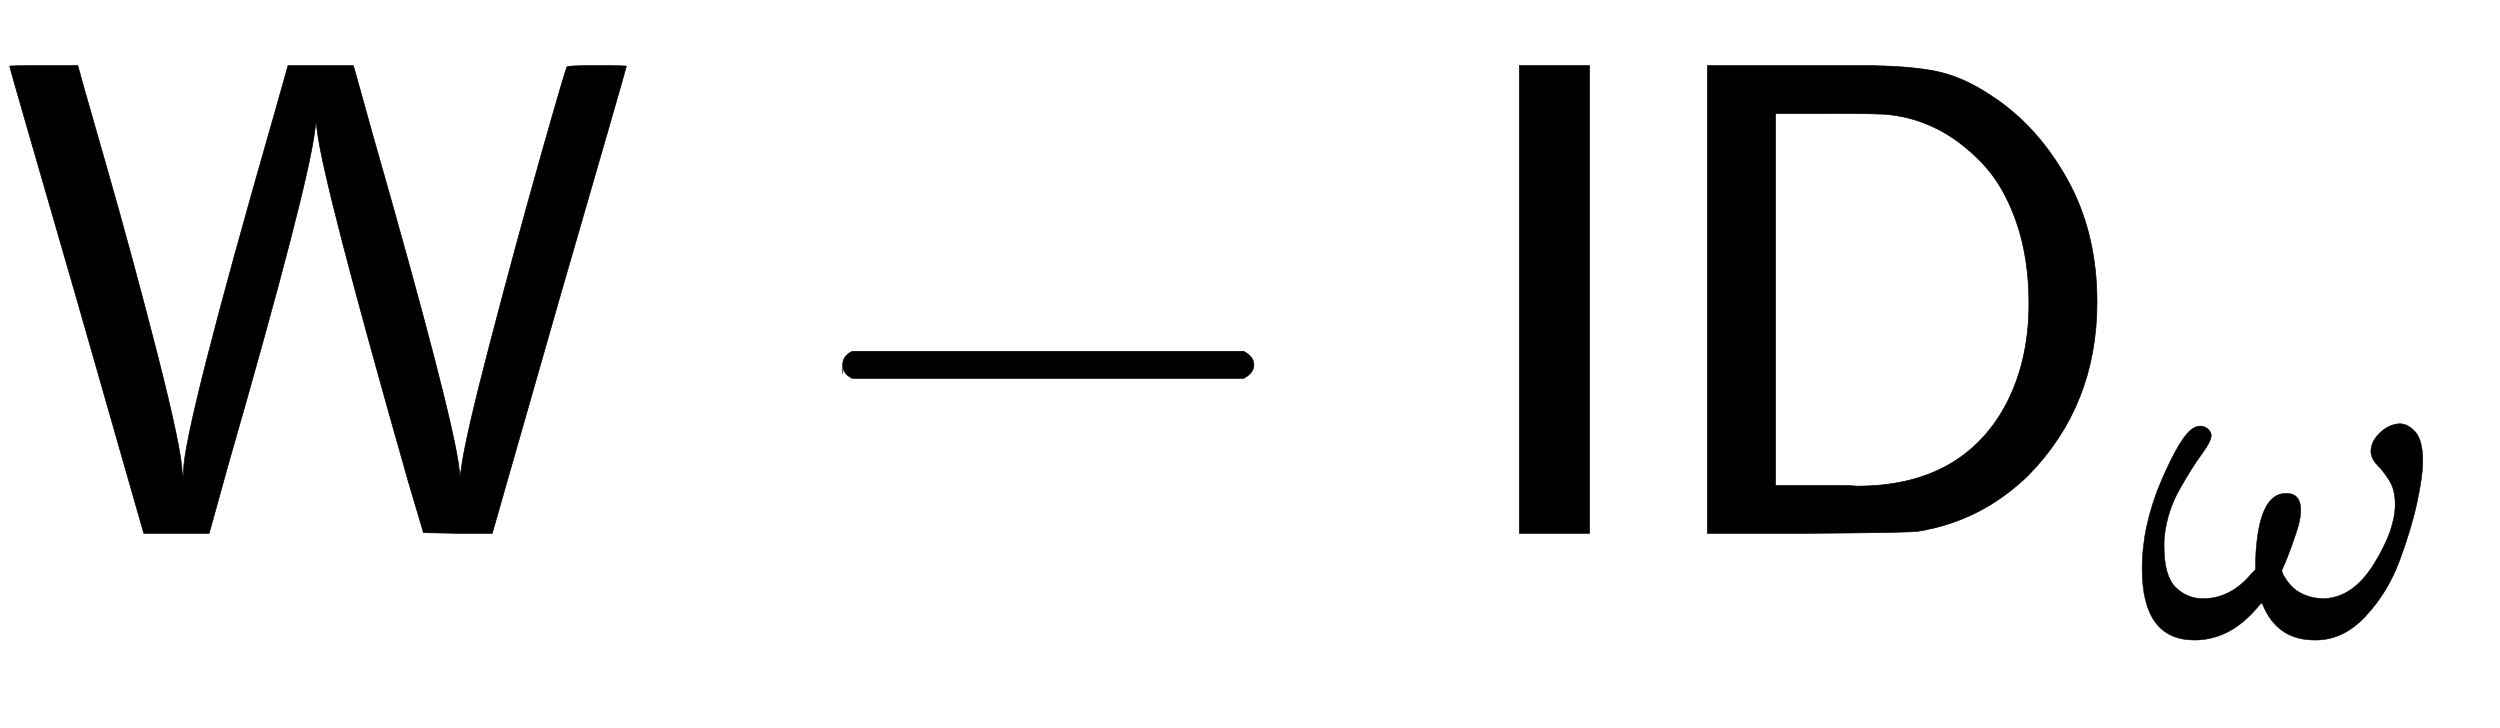 <svg xmlns:xlink="http://www.w3.org/1999/xlink" width="8.614ex" height="2.509ex" style="vertical-align: -0.671ex;" viewBox="0 -791.3 3708.6 1080.4" role="img" focusable="false" xmlns="http://www.w3.org/2000/svg" aria-labelledby="MathJax-SVG-1-Title">
<title id="MathJax-SVG-1-Title">{\displaystyle {\mathsf {W-ID}}_{\omega }}</title>
<defs aria-hidden="true">
<path stroke-width="1" id="E1-MJSS-57" d="M115 694Q115 693 156 550T233 266T270 90L271 85Q272 86 272 92Q272 153 405 616L427 694H524L553 590Q672 174 681 95L682 84L684 95Q689 138 728 287T803 563T841 692Q841 694 885 694T929 693Q929 691 829 346L730 0H679L628 1L606 75Q478 524 470 600L469 611L467 600Q458 518 338 101L310 0H213L114 346Q14 691 14 693Q14 694 64 694H115Z"></path>
<path stroke-width="1" id="E1-MJMAIN-2212" d="M84 237T84 250T98 270H679Q694 262 694 250T679 230H98Q84 237 84 250Z"></path>
<path stroke-width="1" id="E1-MJSS-49" d="M87 0V694H191V0H87Z"></path>
<path stroke-width="1" id="E1-MJSS-44" d="M88 0V694H237H258H316Q383 694 425 686T511 648Q578 604 622 525T666 343Q666 190 564 86Q494 18 400 3Q387 1 237 0H88ZM565 341Q565 409 546 463T495 550T429 600T359 621Q348 623 267 623H189V71H267Q272 71 286 71T310 70Q461 70 527 184Q565 251 565 341Z"></path>
<path stroke-width="1" id="E1-MJMATHI-3C9" d="M495 384Q495 406 514 424T555 443Q574 443 589 425T604 364Q604 334 592 278T555 155T483 38T377 -11Q297 -11 267 66Q266 68 260 61Q201 -11 125 -11Q15 -11 15 139Q15 230 56 325T123 434Q135 441 147 436Q160 429 160 418Q160 406 140 379T94 306T62 208Q61 202 61 187Q61 124 85 100T143 76Q201 76 245 129L253 137V156Q258 297 317 297Q348 297 348 261Q348 243 338 213T318 158L308 135Q309 133 310 129T318 115T334 97T358 83T393 76Q456 76 501 148T546 274Q546 305 533 325T508 357T495 384Z"></path>
</defs>
<g stroke="currentColor" fill="currentColor" stroke-width="0" transform="matrix(1 0 0 -1 0 0)" aria-hidden="true">
 <use xlink:href="#E1-MJSS-57" x="0" y="0"></use>
 <use xlink:href="#E1-MJMAIN-2212" x="1166" y="0"></use>
 <use xlink:href="#E1-MJSS-49" x="2167" y="0"></use>
 <use xlink:href="#E1-MJSS-44" x="2445" y="0"></use>
 <use transform="scale(0.707)" xlink:href="#E1-MJMATHI-3C9" x="4480" y="-213"></use>
</g>
</svg>